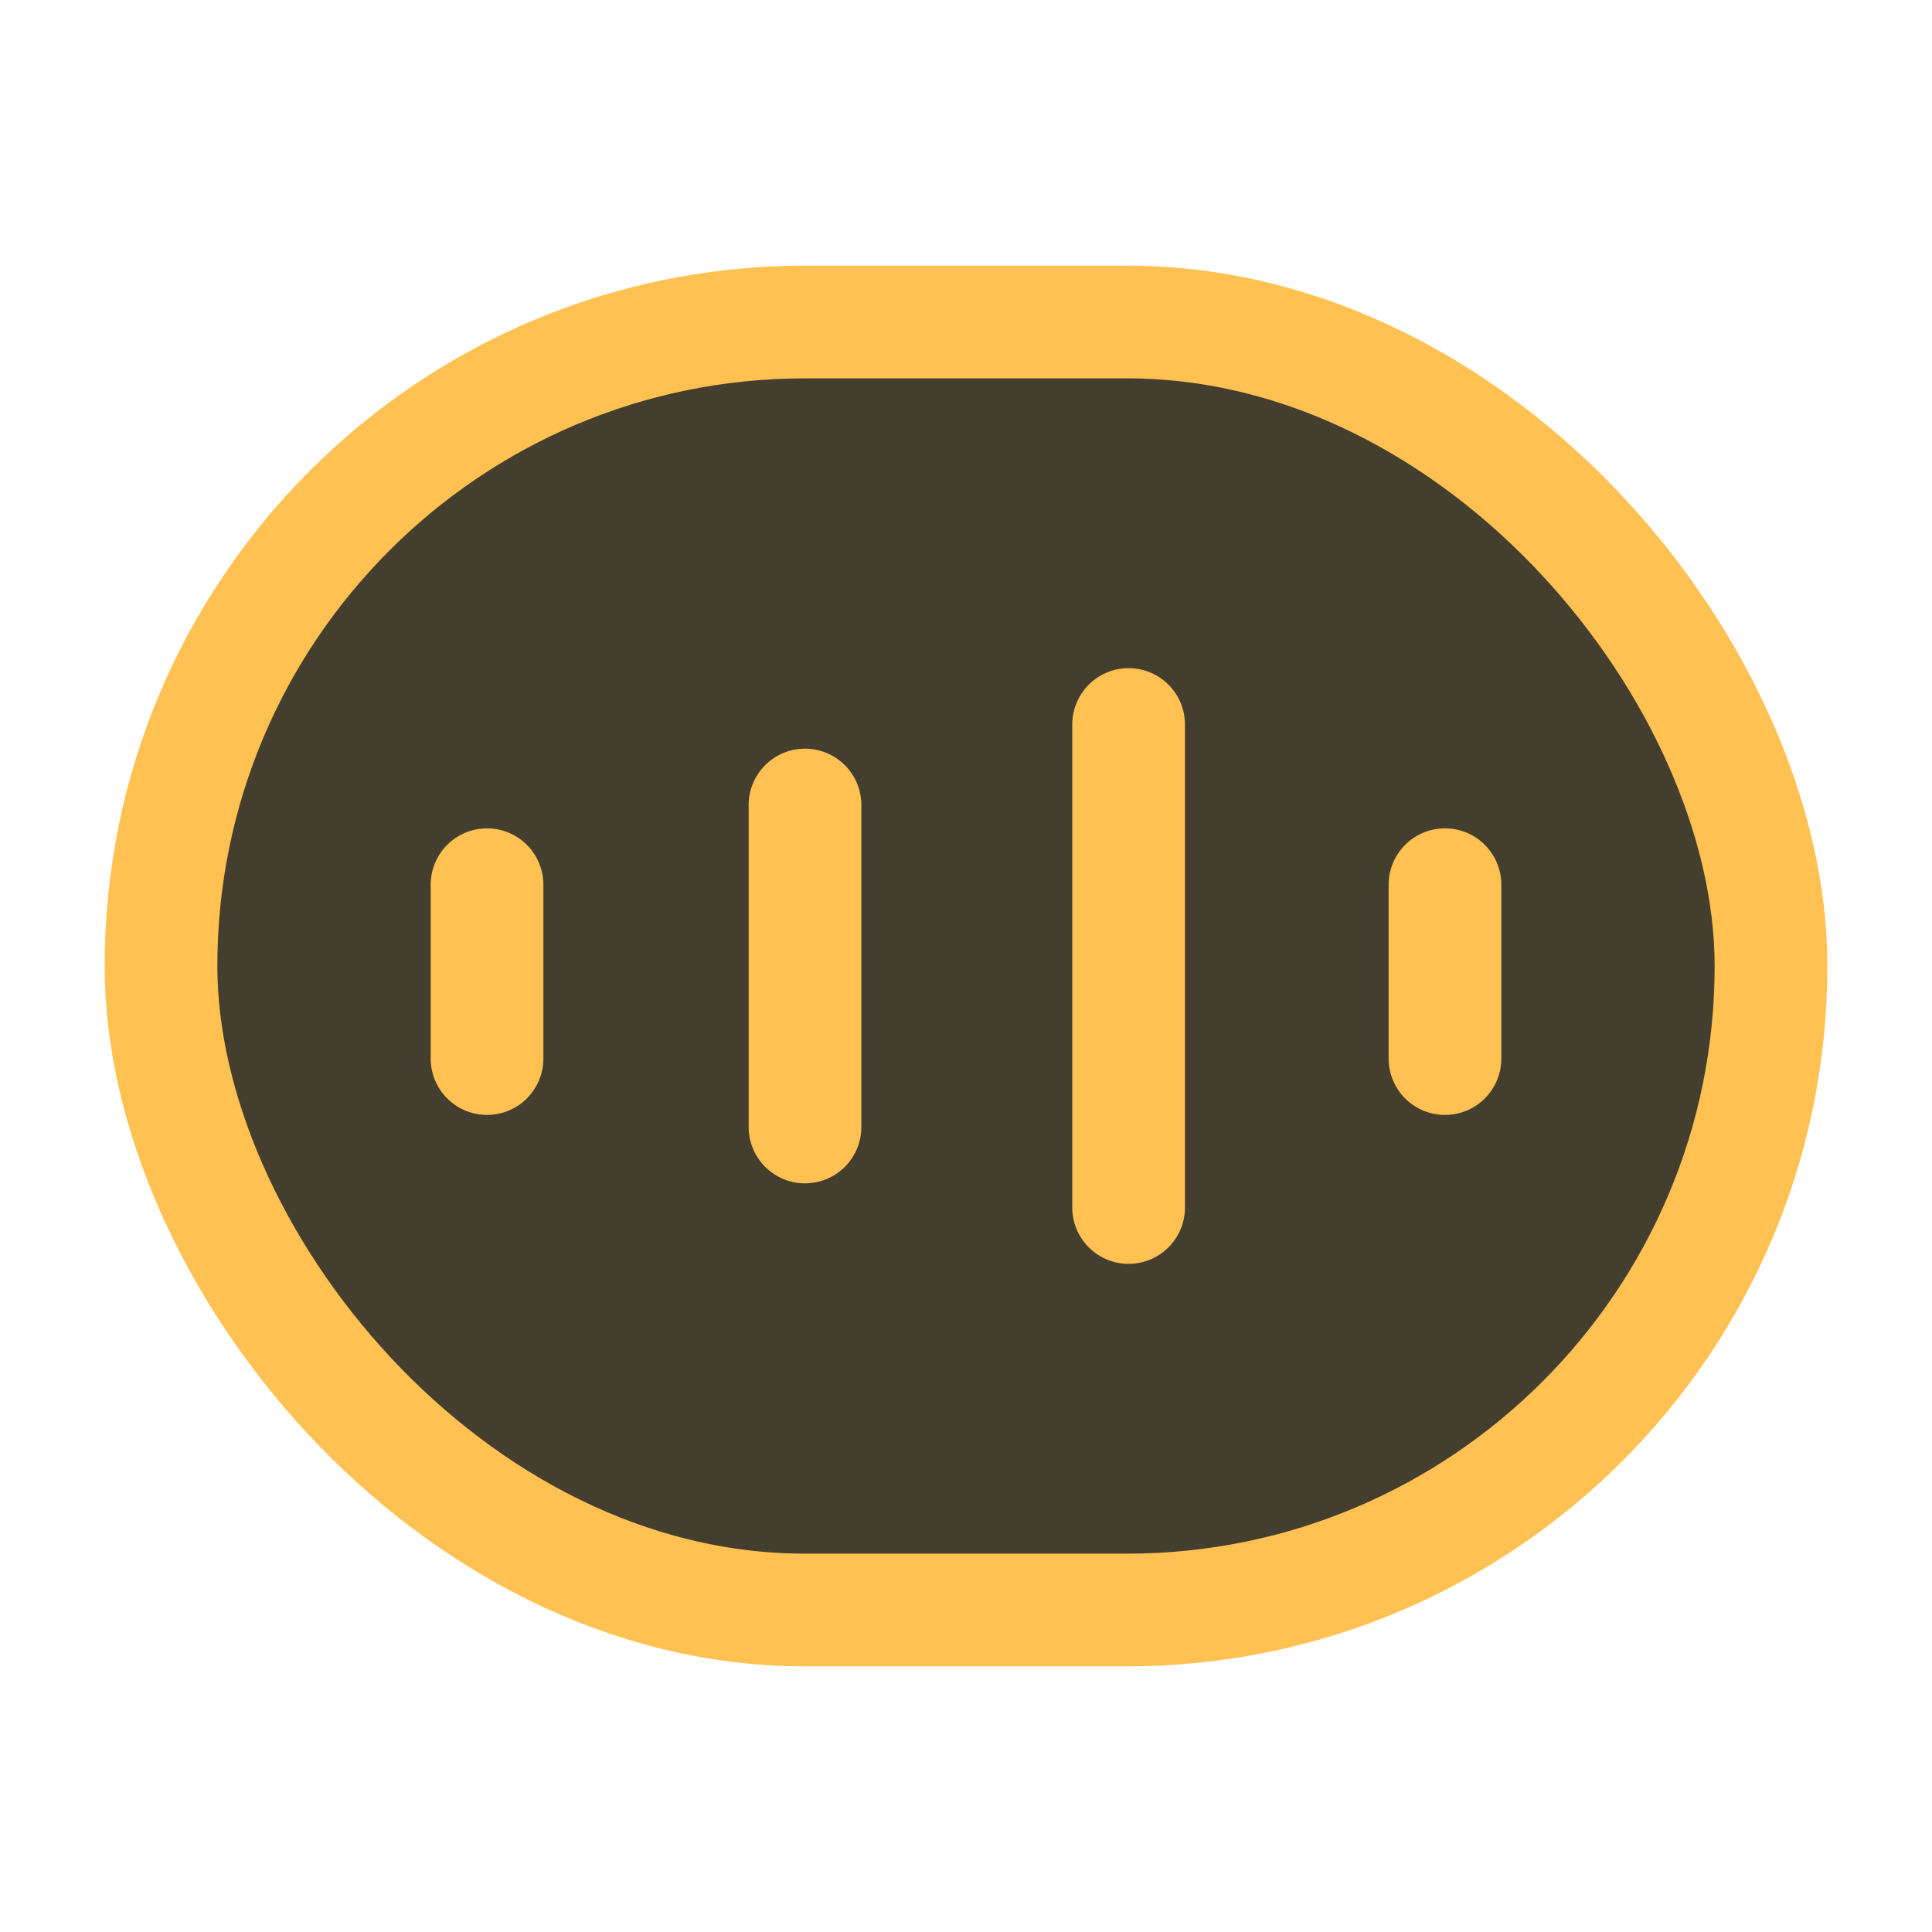 <svg id="Layer_2" data-name="Layer 2" xmlns="http://www.w3.org/2000/svg" viewBox="0 0 24 24"><defs><style>.cls-1{fill:#443E2F;}.cls-1,.cls-2{stroke:#ffc152;stroke-linecap:round;stroke-linejoin:round;stroke-width:1.40px;}.cls-2{fill:none;}</style></defs><title>Voice Message</title><rect class="cls-1" x="2" y="4" width="20" height="16" rx="8"></rect><line class="cls-2" x1="6.05" y1="10.99" x2="6.05" y2="13.15"></line><line class="cls-2" x1="10" y1="10" x2="10" y2="14"></line><line class="cls-2" x1="17.95" y1="10.99" x2="17.95" y2="13.15"></line><line class="cls-2" x1="14.02" y1="9" x2="14.02" y2="15"></line></svg>